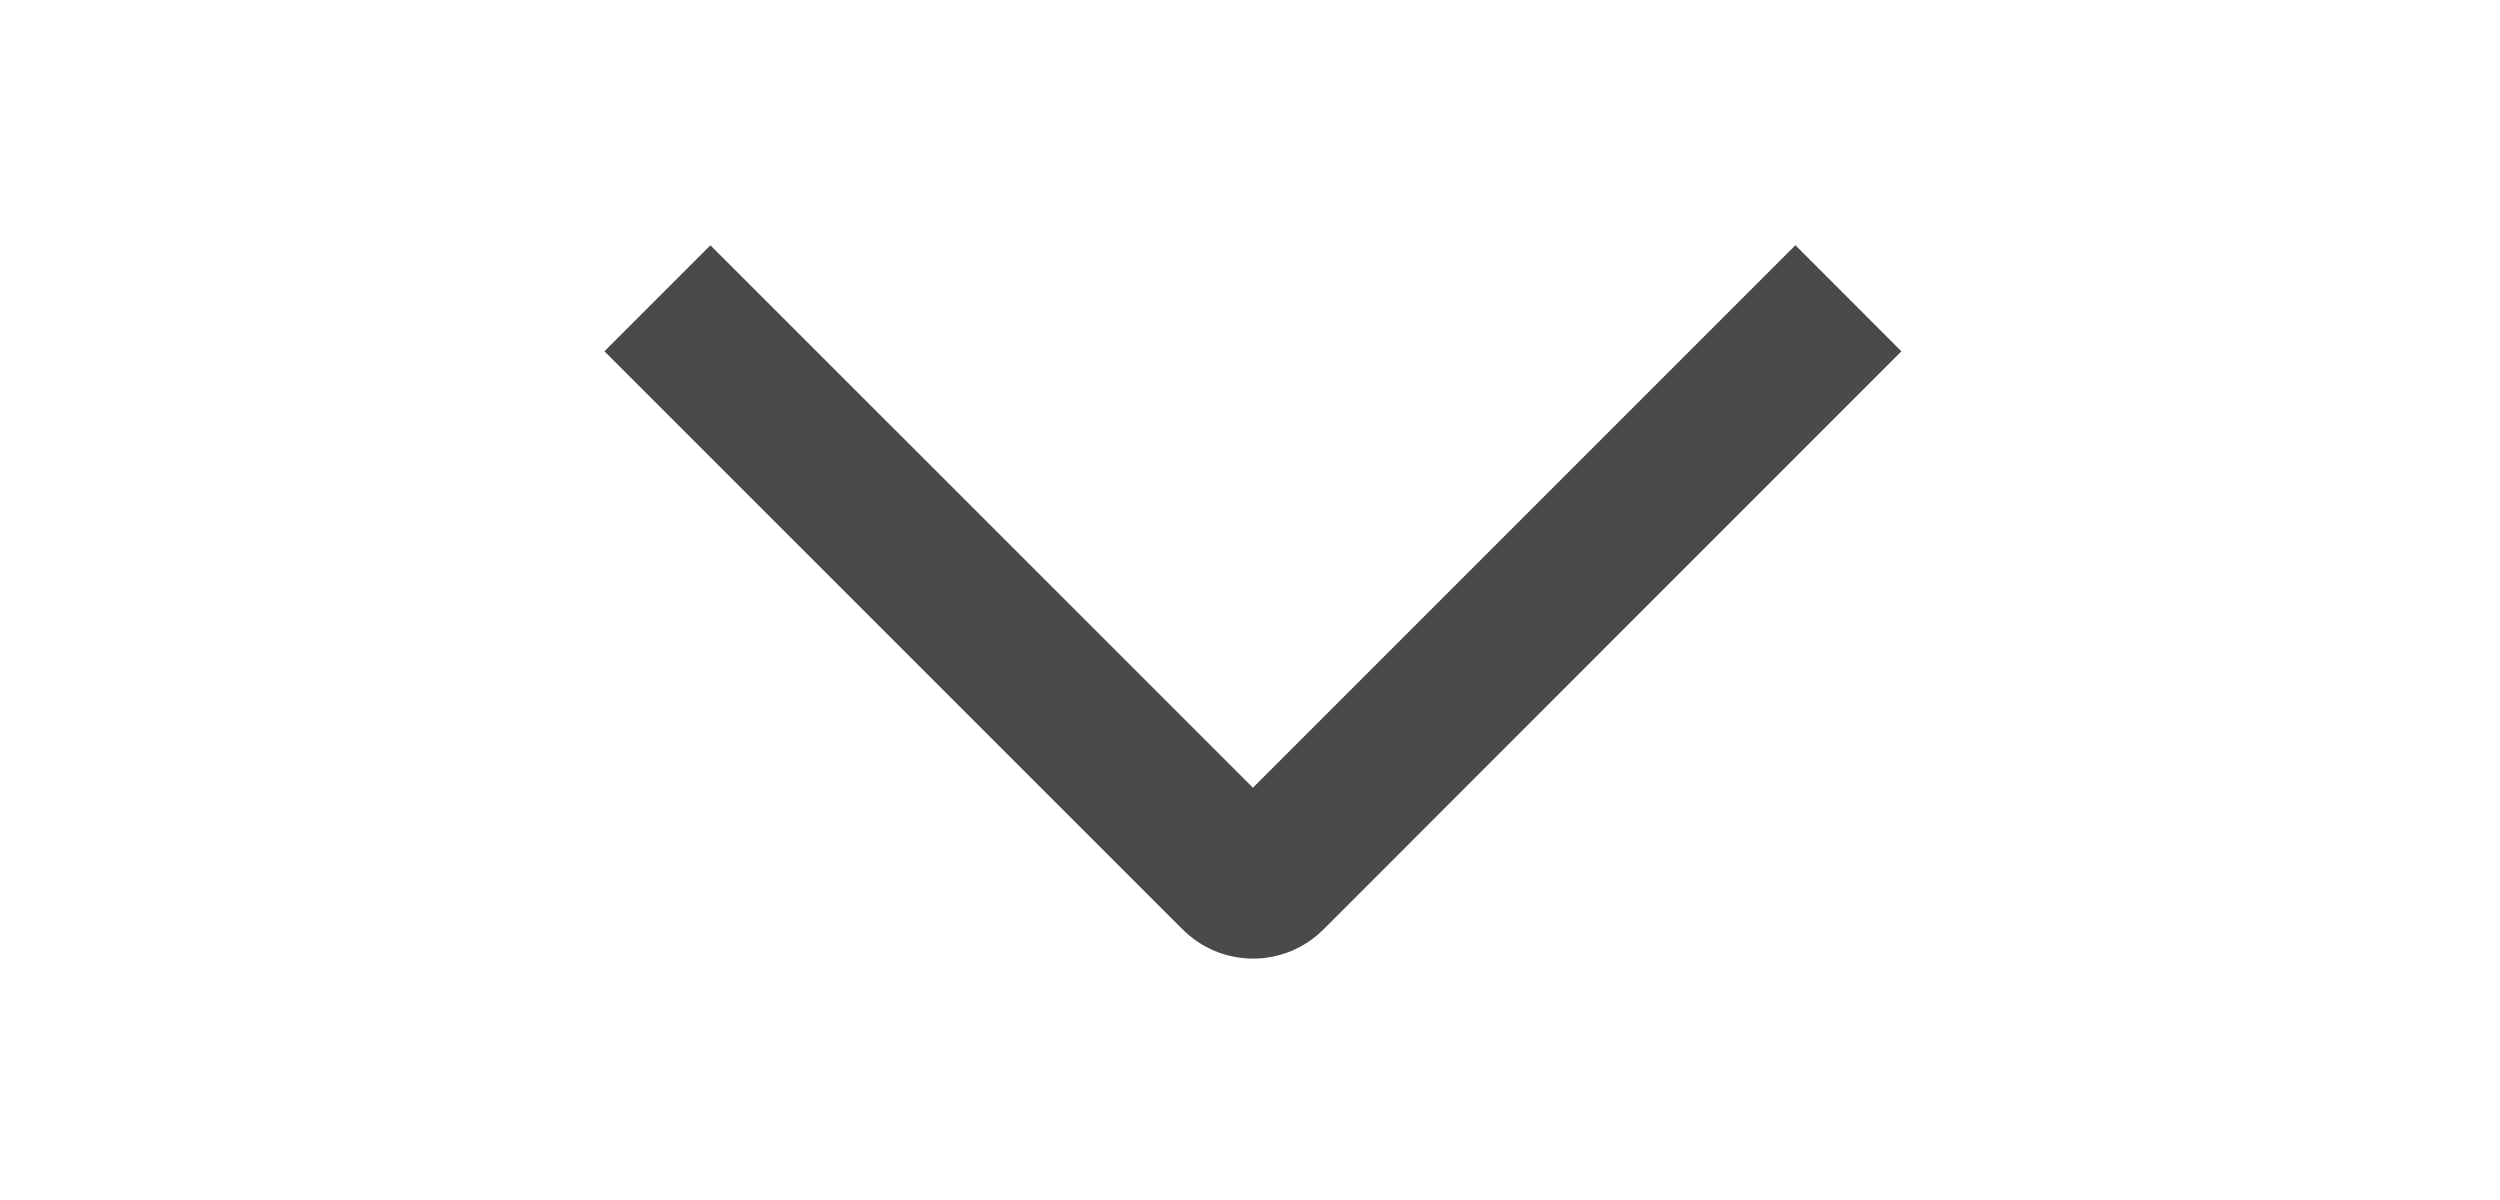 <?xml version="1.0" encoding="UTF-8"?> <svg xmlns="http://www.w3.org/2000/svg" width="25" height="12" viewBox="0 0 25 12" fill="none"><g clip-path="url(#clip0_182_3453)"><path d="M17.954 2.452L19.014 3.513L13.237 9.292C13.145 9.385 13.034 9.459 12.913 9.51C12.792 9.56 12.662 9.586 12.531 9.586C12.399 9.586 12.269 9.56 12.148 9.51C12.027 9.459 11.917 9.385 11.824 9.292L6.044 3.513L7.104 2.453L12.529 7.877L17.954 2.452Z" fill="#4A494B"></path></g><defs><clipPath id="clip0_182_3453"><rect width="12" height="24" fill="white" transform="translate(24.534) rotate(90)"></rect></clipPath></defs></svg> 